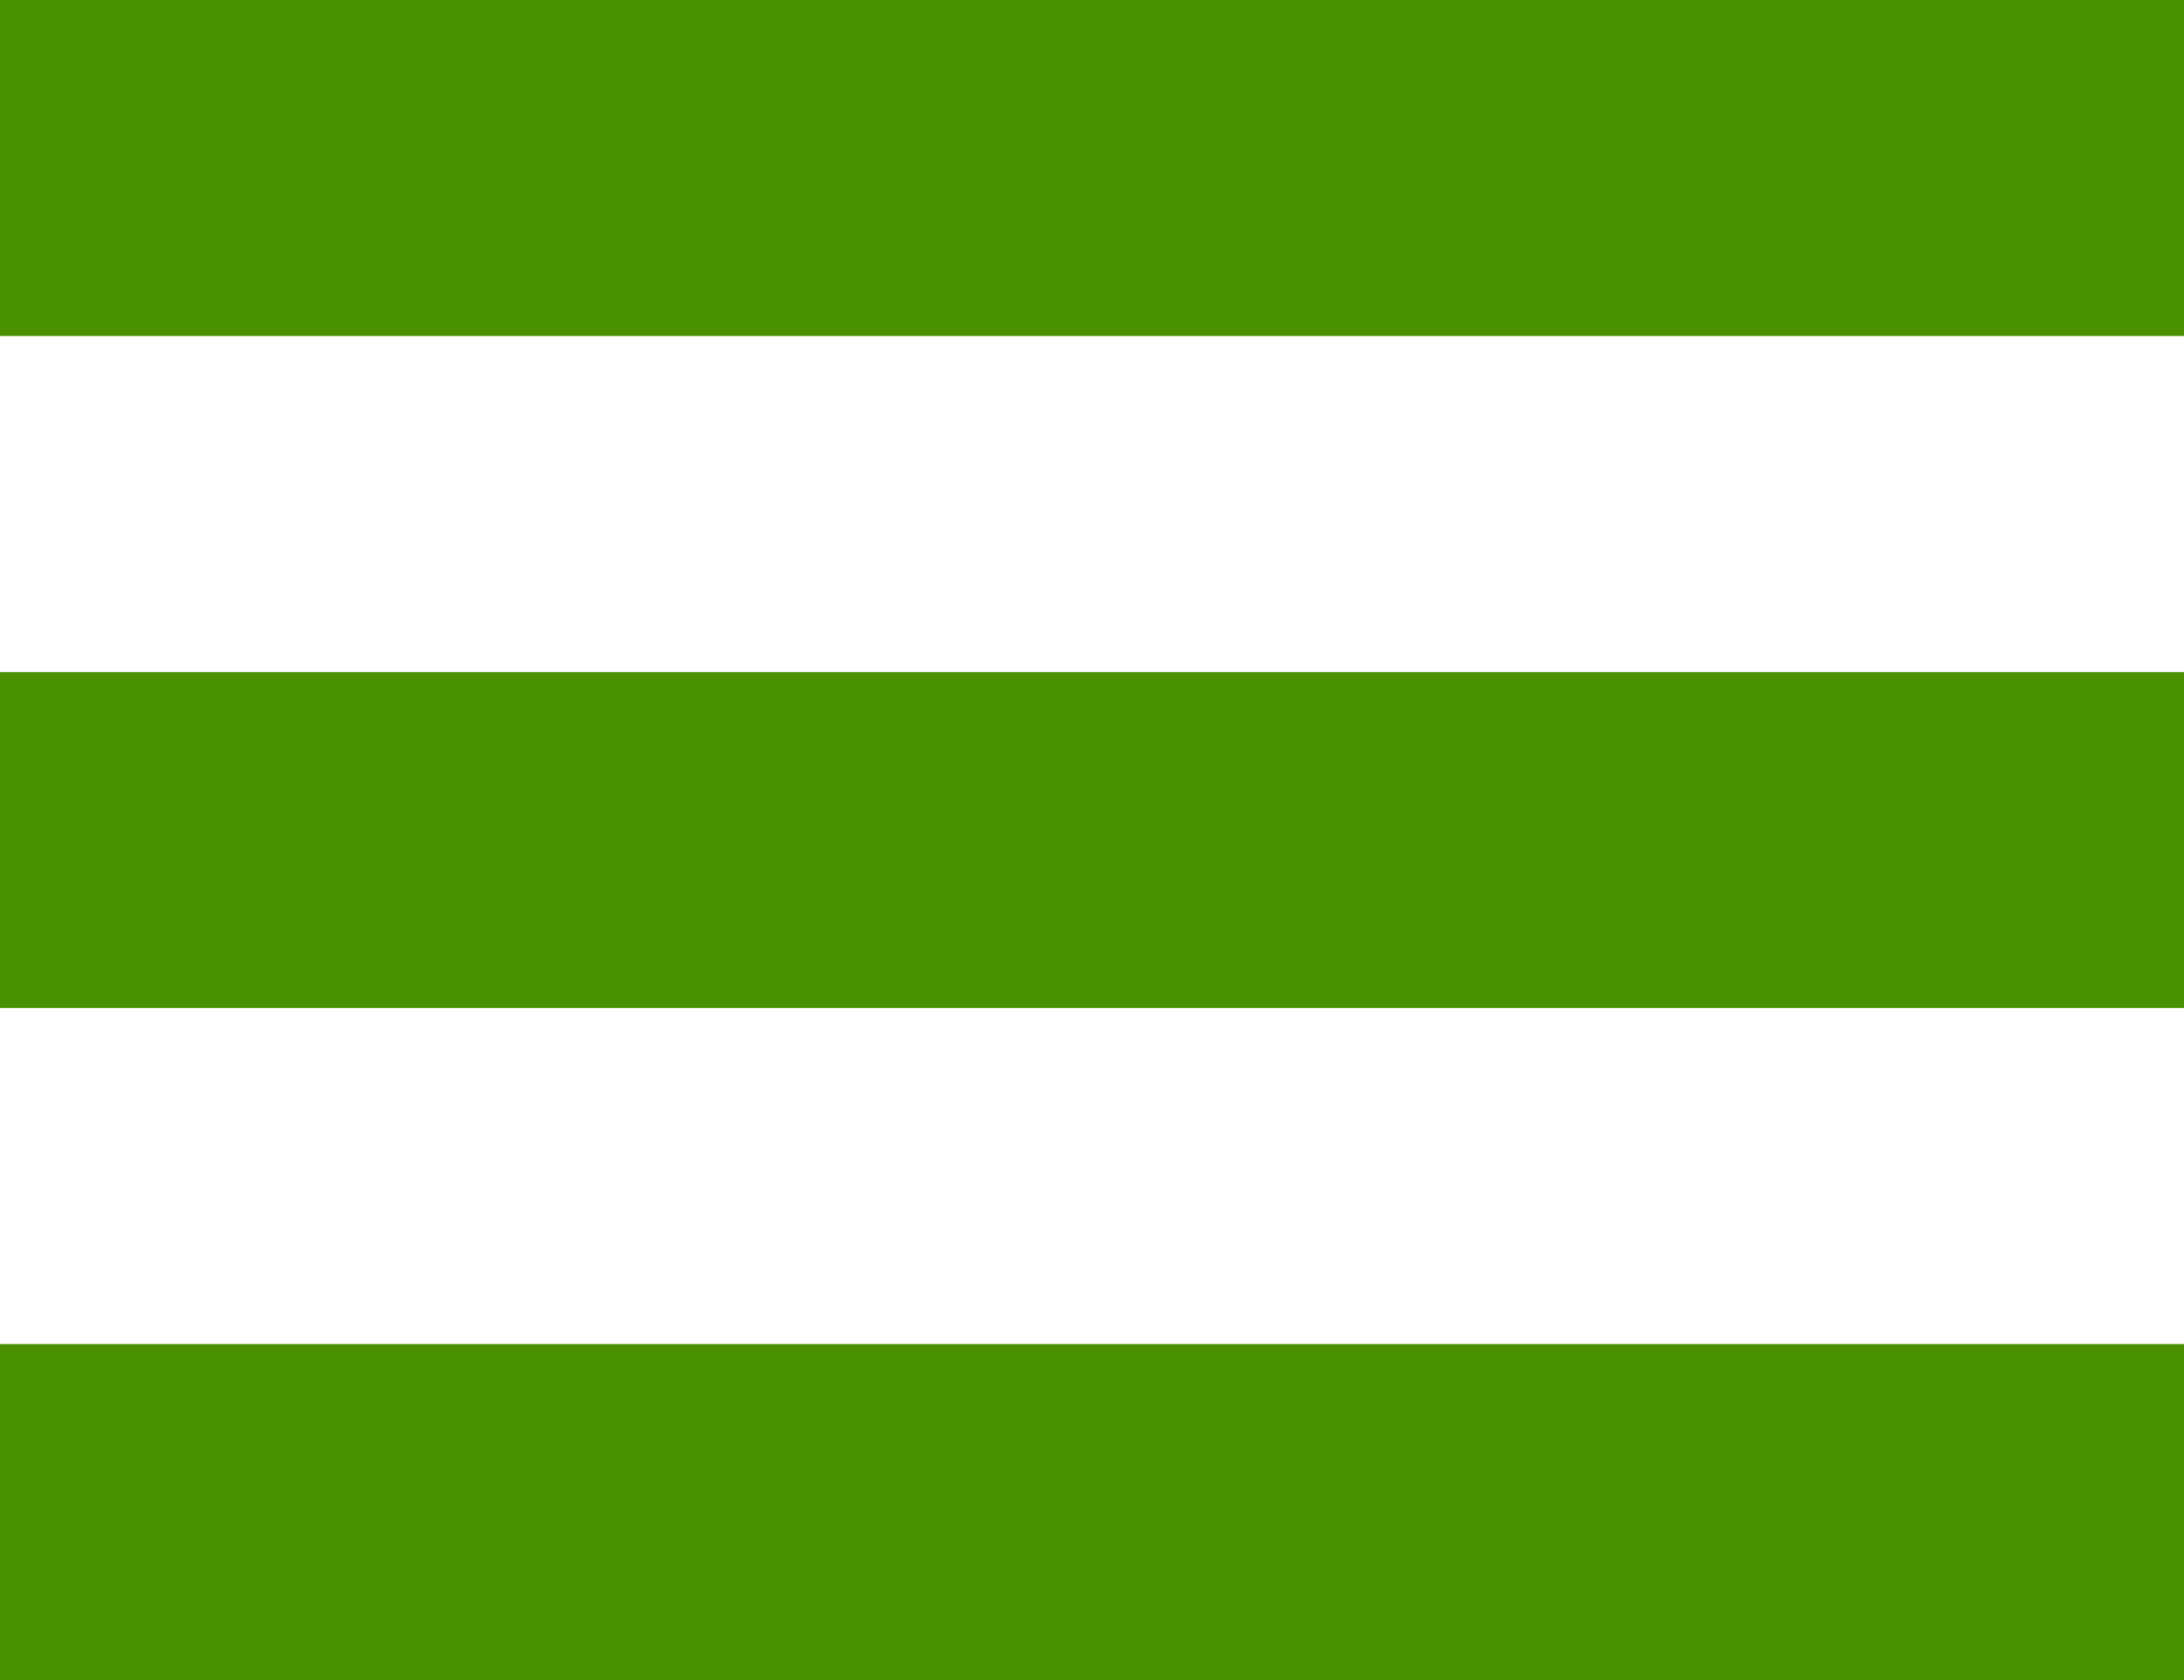 <?xml version="1.0" encoding="UTF-8"?>
<svg xmlns="http://www.w3.org/2000/svg" width="13" height="10" viewBox="0 0 13 10">
  <g id="グループ_70730" data-name="グループ 70730" transform="translate(-954 -1097)">
    <path id="線_183" data-name="線 183" d="M13,1H0V-1H13Z" transform="translate(954 1106)" fill="#499100"></path>
    <path id="線_182" data-name="線 182" d="M13,1H0V-1H13Z" transform="translate(954 1102)" fill="#499100"></path>
    <path id="線_181" data-name="線 181" d="M13,1H0V-1H13Z" transform="translate(954 1098)" fill="#499100"></path>
  </g>
</svg>
